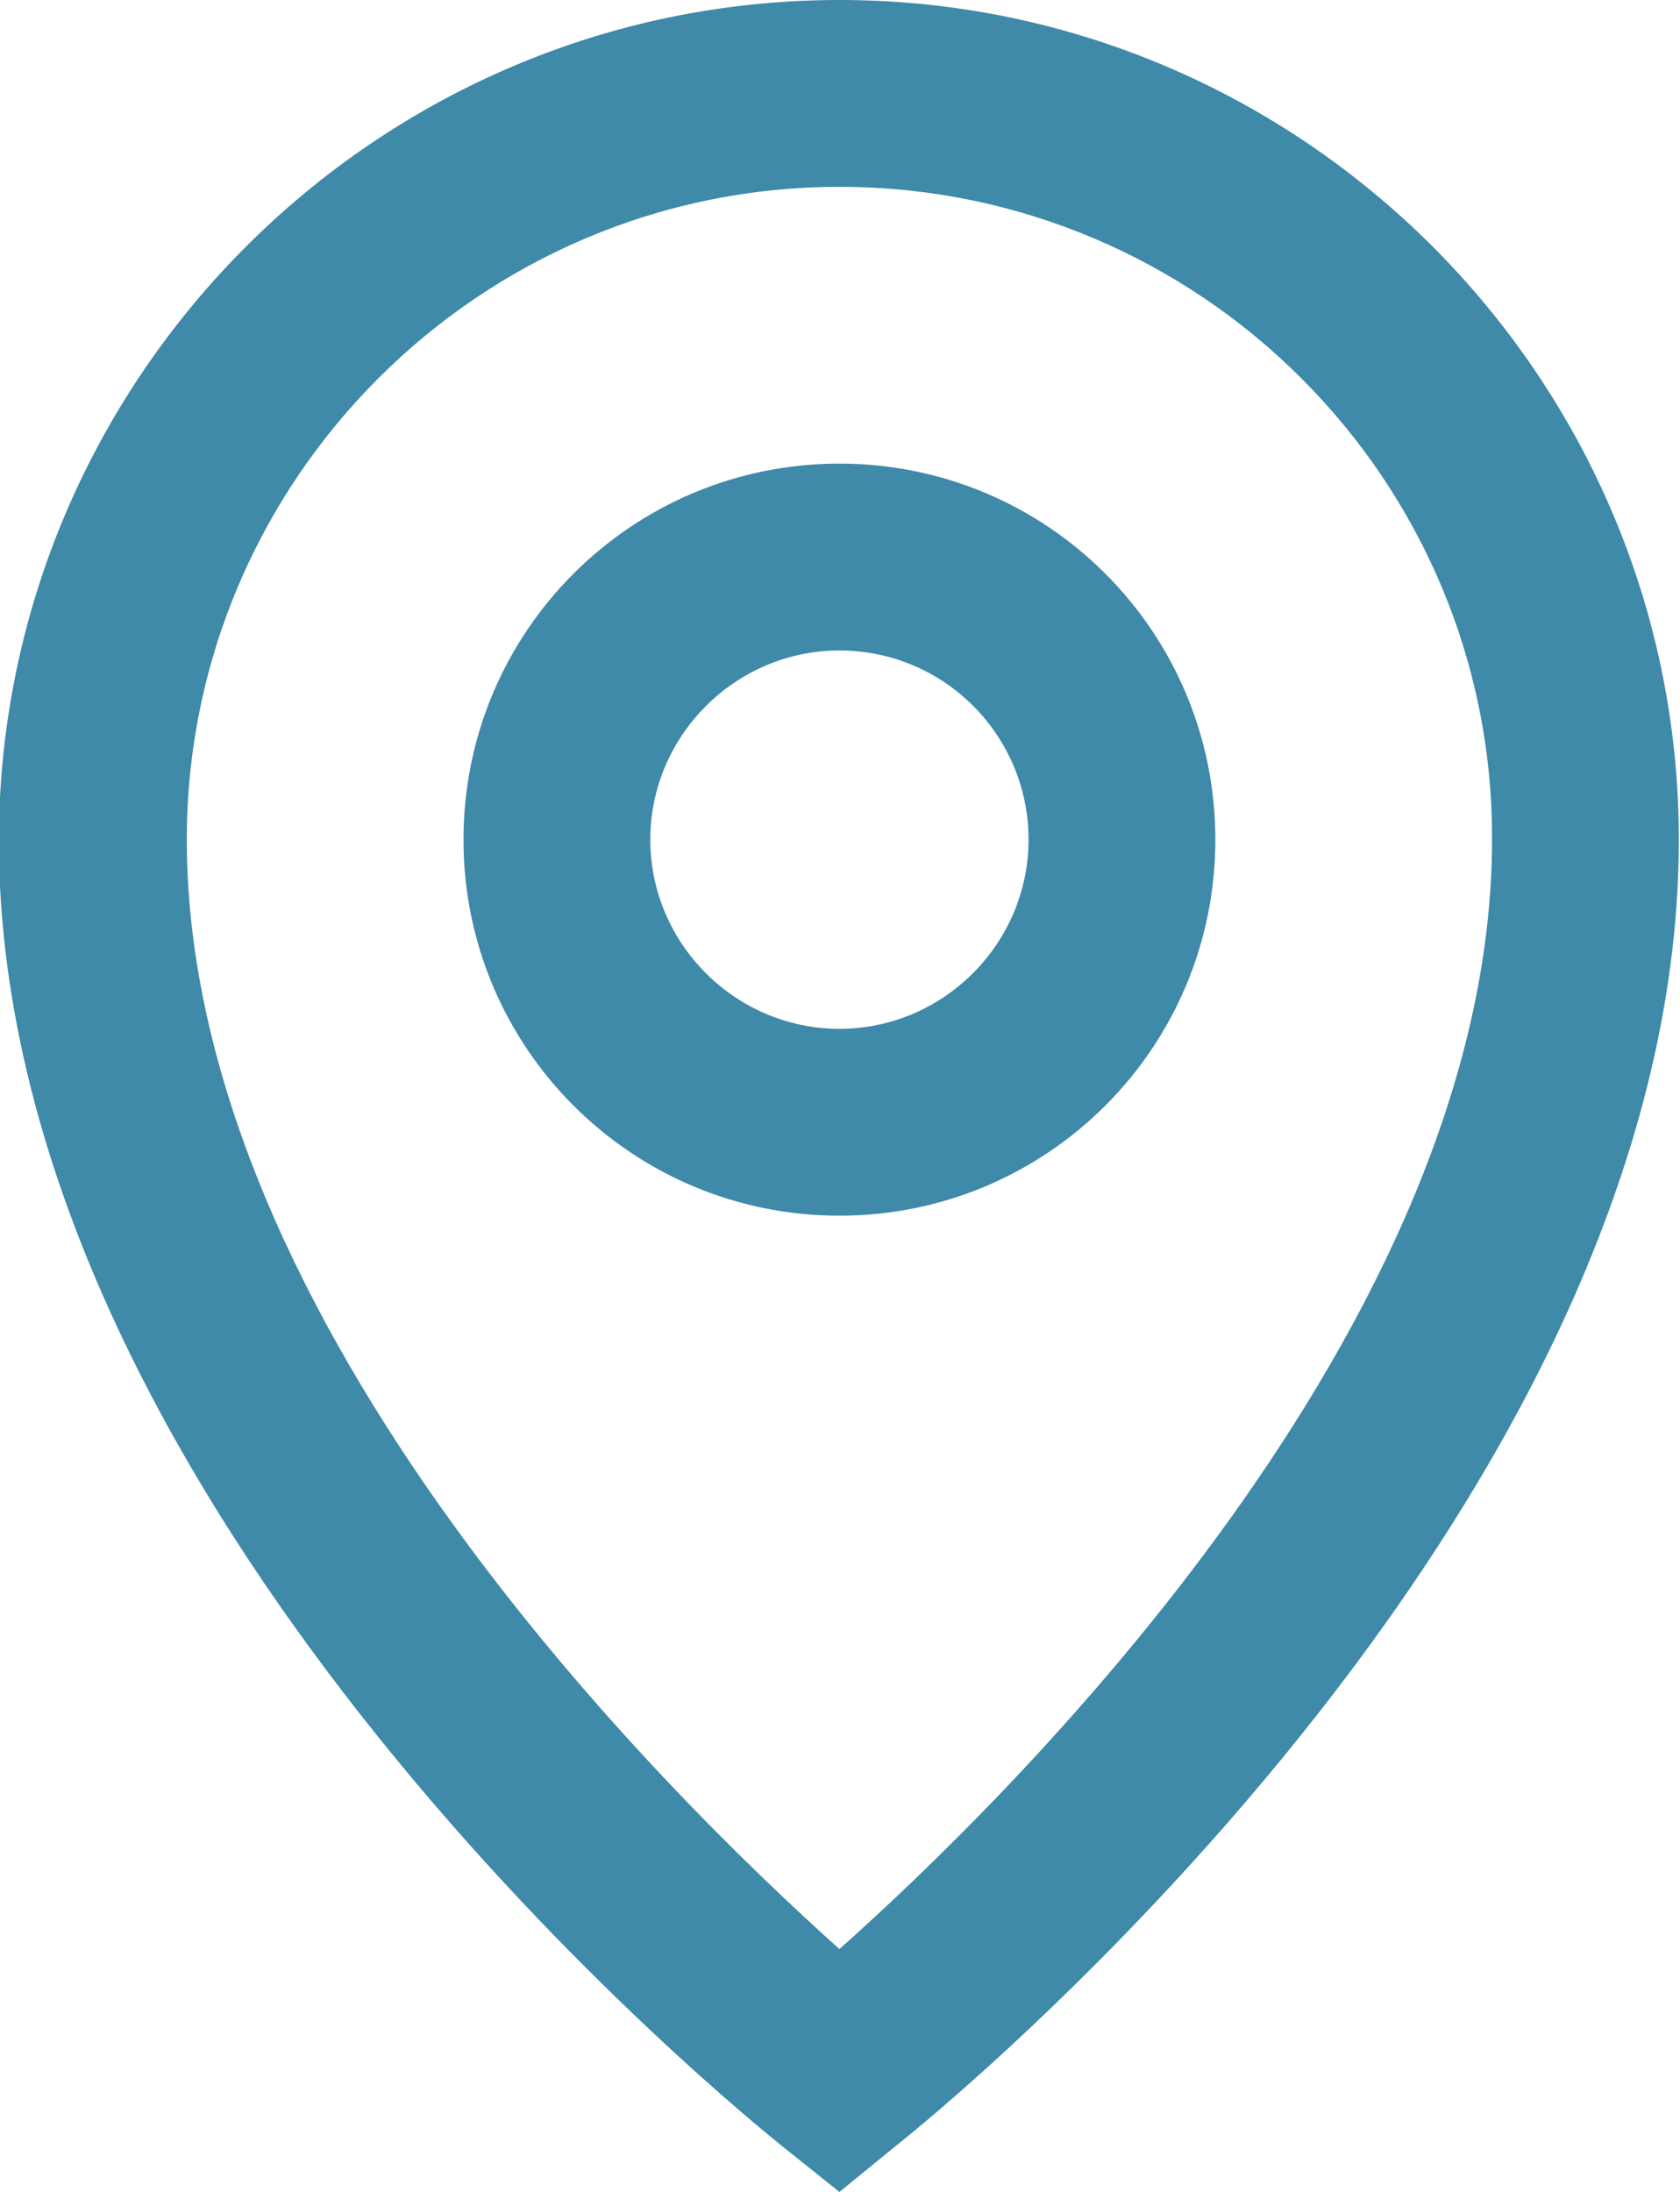 <svg xmlns="http://www.w3.org/2000/svg" x="0px" y="0px" viewBox="0 0 143.9 187.7" style="vertical-align: middle; max-width: 100%; width: 100%;" width="100%"><g>
	<path d="M71.9,104.1c-17.8,0-32.2-14.4-32.2-32.2c0-17.8,14.4-32.2,32.2-32.2c17.8,0,32.2,14.4,32.2,32.2   C104.1,89.7,89.7,104.1,71.9,104.1z M71.9,55.7c-8.9,0-16.2,7.3-16.2,16.2c0,8.9,7.3,16.2,16.2,16.2s16.2-7.3,16.2-16.2   C88.1,63,80.9,55.7,71.9,55.7z" fill="rgb(63,137,169)"></path>
</g><g>
	<path d="M71.9,187.7l-5-4c-2.7-2.2-67-53.8-67-111.8C0,32.3,32.3,0,71.9,0s71.9,32.3,71.9,71.9c0,57.9-64.2,109.6-67,111.8   L71.9,187.7z M71.9,16C41.1,16,16,41.1,16,71.9c0,41.6,41.4,82,55.9,95c14.5-12.9,55.9-53.4,55.9-95C127.9,41.1,102.8,16,71.9,16z" fill="rgb(63,137,169)"></path>
</g></svg>
